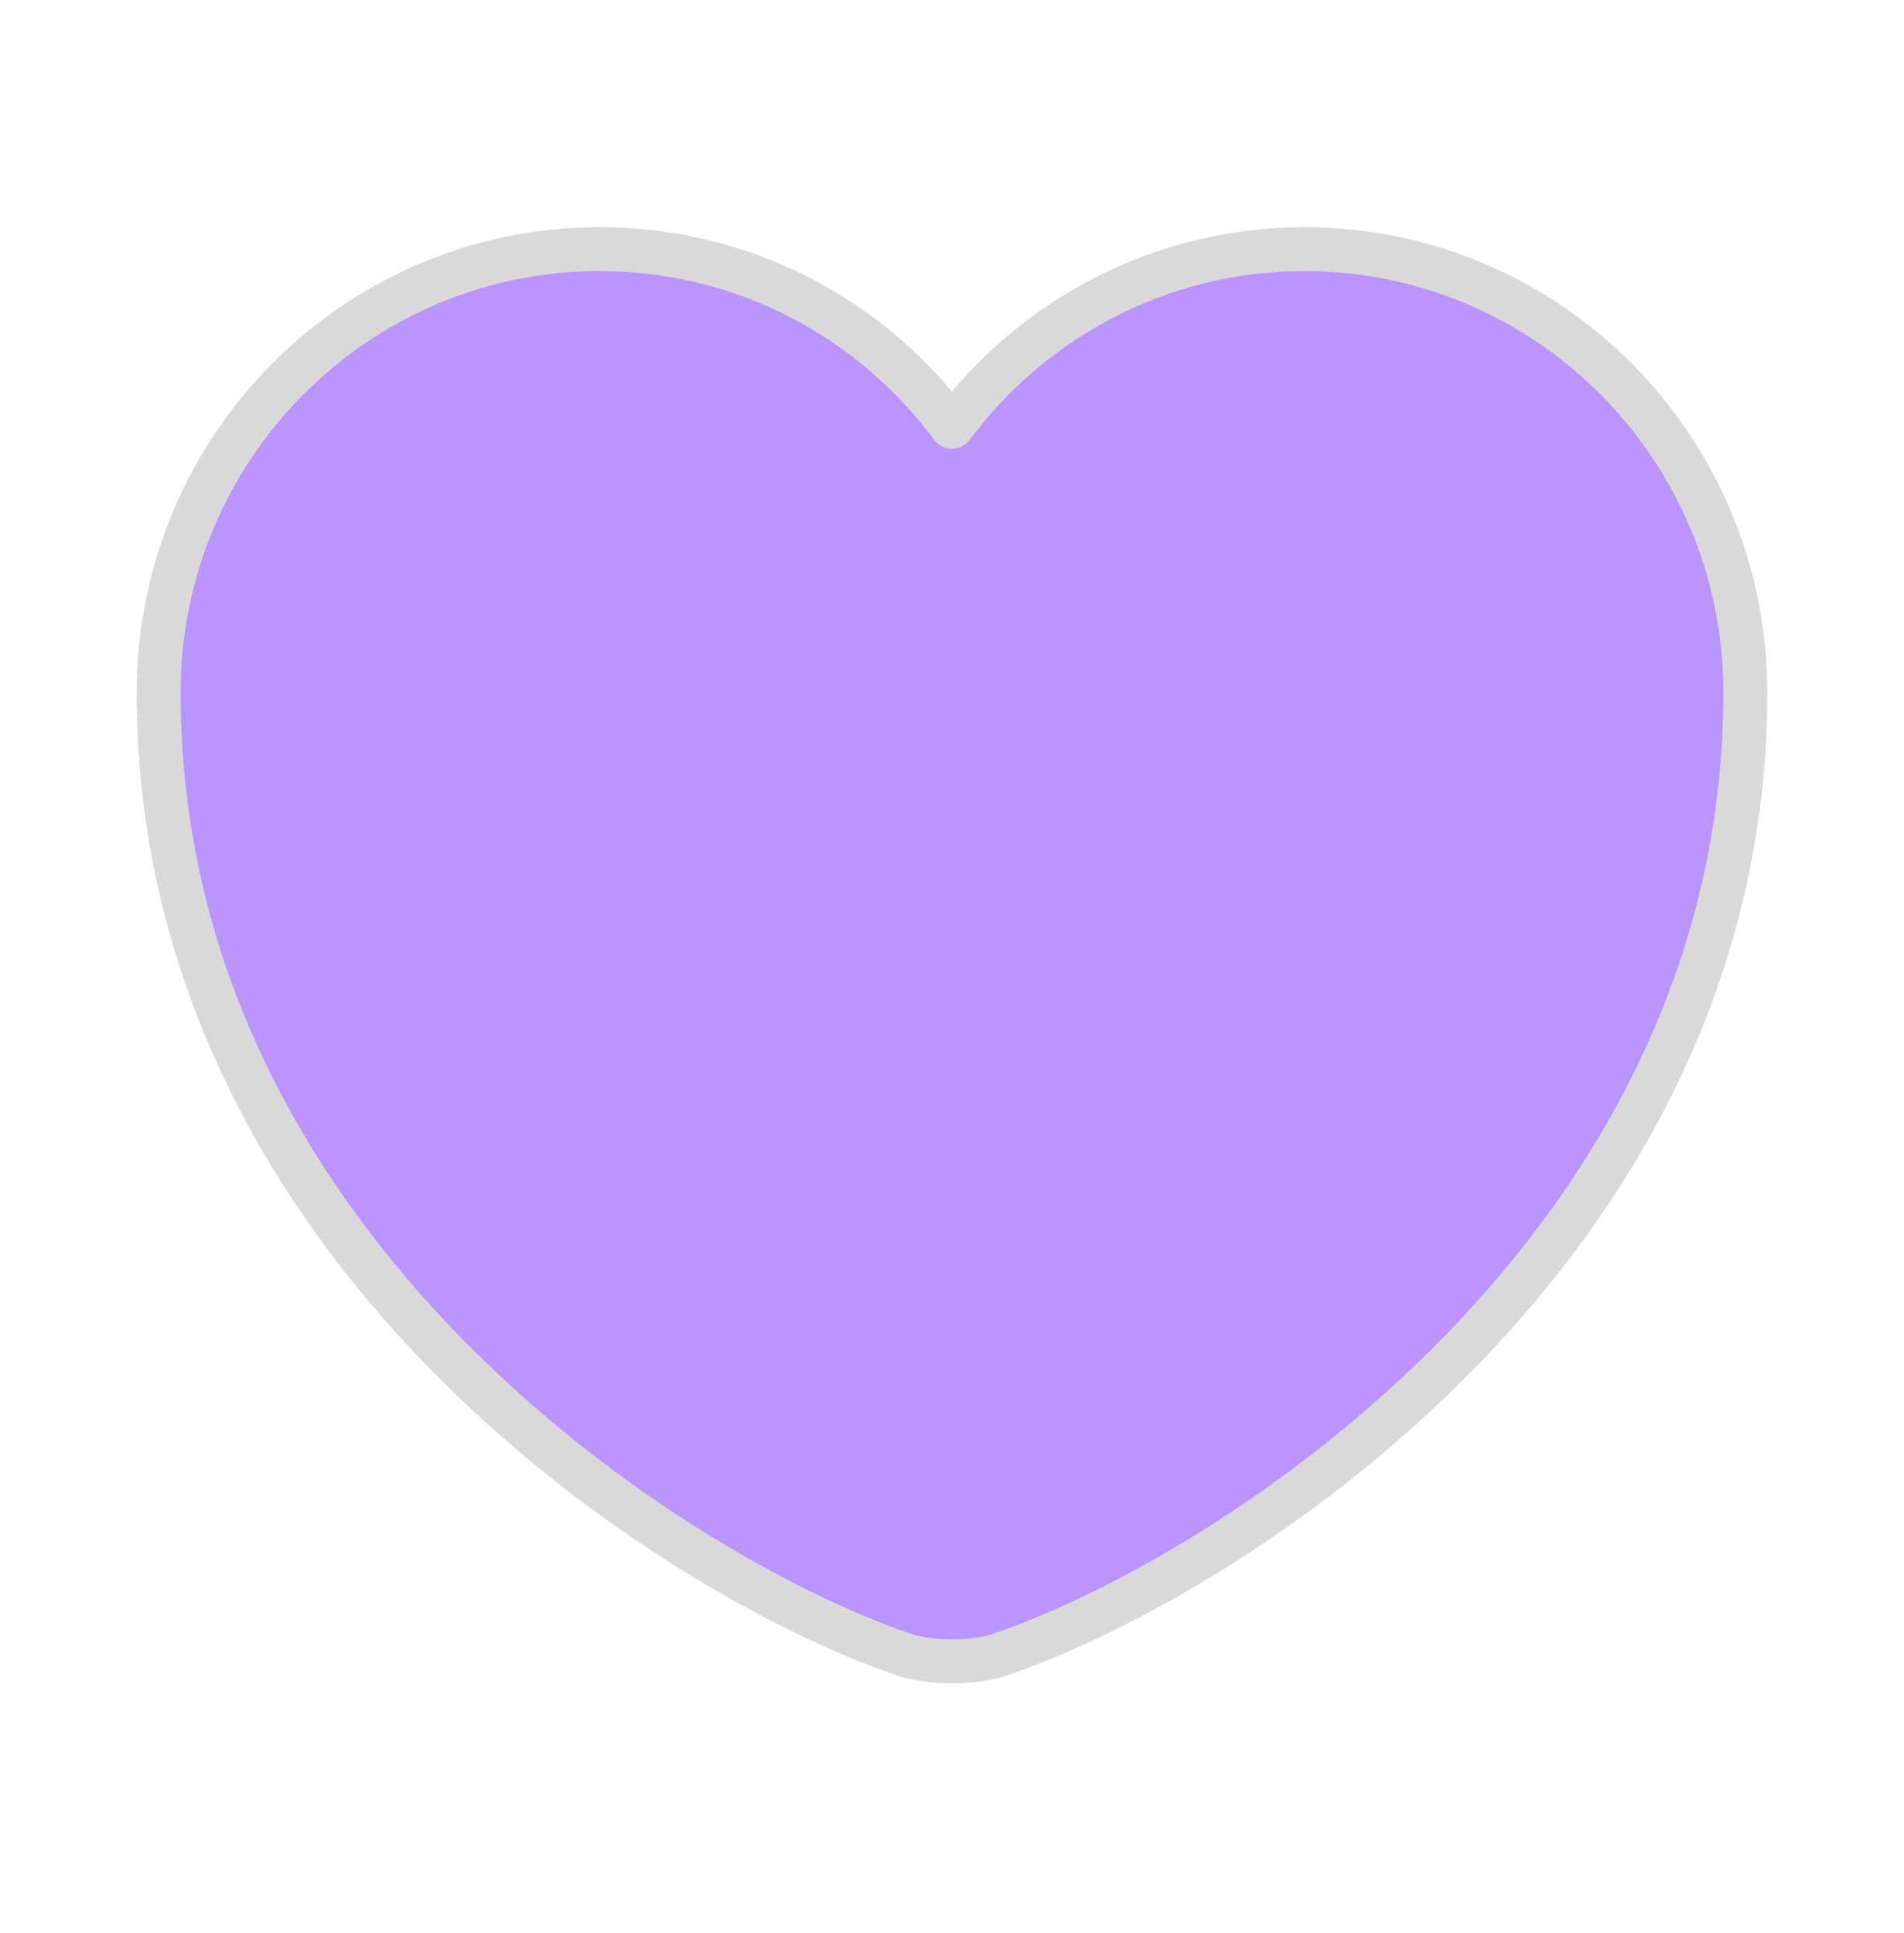 <svg width="65" height="66" viewBox="0 0 65 66" fill="none" xmlns="http://www.w3.org/2000/svg">
<path d="M34.178 56.47C33.258 56.795 31.741 56.795 30.82 56.47C22.966 53.789 5.416 42.603 5.416 23.645C5.416 15.276 12.16 8.505 20.474 8.505C25.404 8.505 29.764 10.889 32.499 14.572C35.235 10.889 39.622 8.505 44.524 8.505C52.839 8.505 59.583 15.276 59.583 23.645C59.583 42.603 42.033 53.789 34.178 56.47Z" fill="#BA94FF" stroke="#D9D9D9" stroke-width="1.5" stroke-linecap="round" stroke-linejoin="round"/>
</svg>
